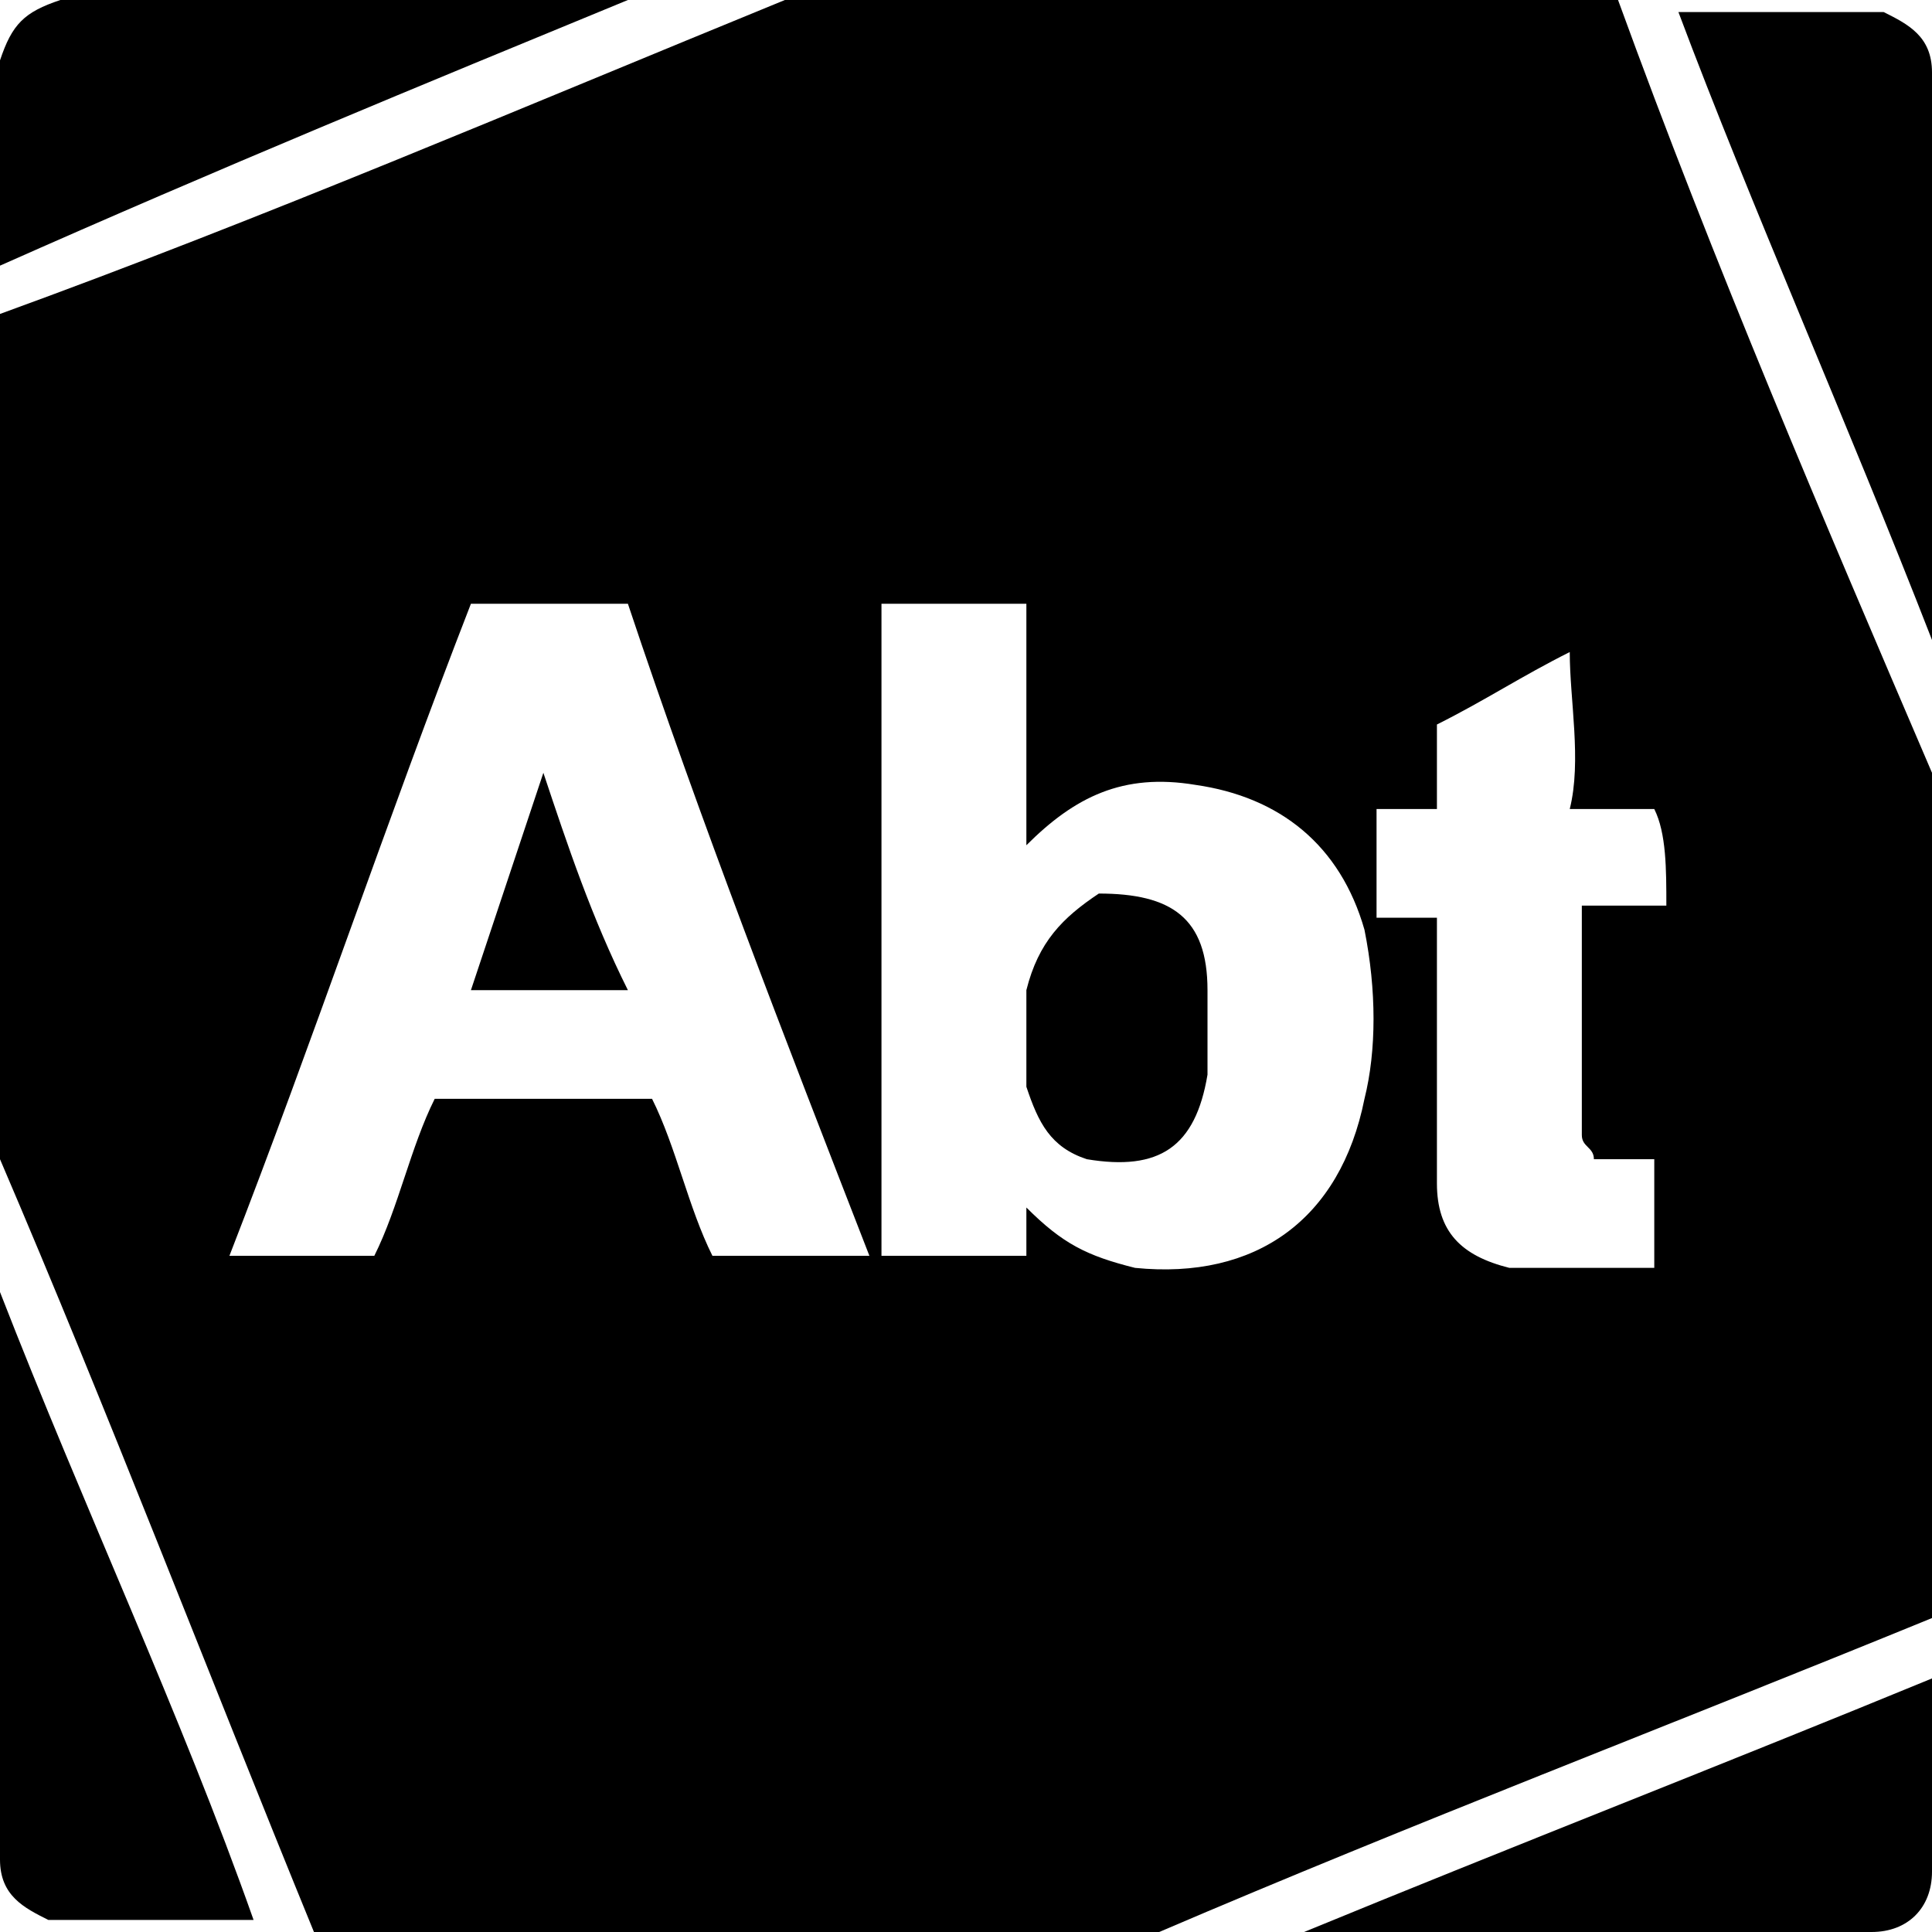 <?xml version="1.0" encoding="utf-8"?>
<!-- Generator: Adobe Illustrator 28.1.0, SVG Export Plug-In . SVG Version: 6.00 Build 0)  -->
<svg version="1.1" id="Layer_1" xmlns="http://www.w3.org/2000/svg" xmlns:xlink="http://www.w3.org/1999/xlink" x="0px" y="0px"
	 viewBox="0 0 16 16" style="enable-background:new 0 0 16 16;" xml:space="preserve">
<style type="text/css">
	.st0{fill-rule:evenodd;clip-rule:evenodd;}
</style>
<g>
	<path class="st0" d="M0,2.2C1.8,1.4,3.5,0.7,5.2,0c0,0,0,0,0,0C3.7,0,2.1,0,0.5,0C0.2,0.1,0.1,0.2,0,0.5C0,1.1,0,1.6,0,2.2
		C0,2.2,0,2.2,0,2.2z"/>
	<path class="st0" d="M0,10.7c0,1.6,0,3.2,0,4.7c0,0.3,0.2,0.4,0.4,0.5c0.6,0,1.2,0,1.7,0C1.5,14.2,0.7,12.5,0,10.7
		C0,10.8,0,10.7,0,10.7z"/>
	<path class="st0" d="M16,13.9c-1.7,0.7-3.5,1.4-5.2,2.1c0,0,0,0,0,0c1.6,0,3.2,0,4.7,0c0.3,0,0.5-0.2,0.5-0.5
		C16,15,16,14.4,16,13.9C16,13.8,16,13.8,16,13.9z"/>
	<path class="st0" d="M16,5.3c0-1.6,0-3.2,0-4.7c0-0.3-0.2-0.4-0.4-0.5c-0.6,0-1.1,0-1.7,0C14.5,1.7,15.3,3.5,16,5.3
		C16,5.2,16,5.2,16,5.3z"/>
	<path class="st0" d="M9.1,7.4C8.8,7.6,8.6,7.8,8.5,8.2c0,0.3,0,0.5,0,0.8c0.1,0.3,0.2,0.5,0.5,0.6c0.6,0.1,0.9-0.1,1-0.7
		c0-0.2,0-0.5,0-0.7C10,7.6,9.7,7.4,9.1,7.4z"/>
	<path class="st0" d="M3.9,8.2c0.4,0,0.8,0,1.3,0C4.9,7.6,4.7,7,4.5,6.4C4.3,7,4.1,7.6,3.9,8.2z"/>
	<path class="st0" d="M13.4,0c-2.3,0-4.6,0-6.9,0C4.3,0.9,2.2,1.8,0,2.6c0,2.3,0,4.6,0,7c0.9,2.1,1.7,4.2,2.6,6.4c2.3,0,4.7,0,7,0
		c2.1-0.9,4.2-1.7,6.4-2.6c0-2.3,0-4.6,0-7C15.1,4.3,14.2,2.2,13.4,0z M5.9,10.4C5.7,10,5.6,9.5,5.4,9.1c-0.6,0-1.2,0-1.8,0
		C3.4,9.5,3.3,10,3.1,10.4c-0.4,0-0.8,0-1.2,0c0.7-1.8,1.3-3.6,2-5.4c0.2,0,0.4,0,0.7,0C4.8,5,5,5,5.2,5c0.6,1.8,1.3,3.6,2,5.4
		C6.7,10.4,6.3,10.4,5.9,10.4z M11.3,9.1c-0.2,1-0.9,1.5-1.9,1.4c-0.4-0.1-0.6-0.2-0.9-0.5c0,0.1,0,0.3,0,0.4c-0.4,0-0.8,0-1.2,0
		c0-1.8,0-3.6,0-5.4c0.4,0,0.8,0,1.2,0c0,0.7,0,1.4,0,2c0.4-0.4,0.8-0.6,1.4-0.5c0.7,0.1,1.2,0.5,1.4,1.2
		C11.4,8.2,11.4,8.7,11.3,9.1z M13.8,7.5c-0.2,0-0.5,0-0.7,0c0,0.6,0,1.3,0,1.9c0,0.1,0.1,0.1,0.1,0.2c0.2,0,0.4,0,0.5,0
		c0,0.3,0,0.6,0,0.9c-0.4,0-0.8,0-1.2,0c-0.4-0.1-0.6-0.3-0.6-0.7c0-0.7,0-1.5,0-2.2c-0.2,0-0.4,0-0.5,0c0-0.3,0-0.6,0-0.9
		c0.2,0,0.4,0,0.5,0c0-0.2,0-0.5,0-0.7c0.4-0.2,0.7-0.4,1.1-0.6c0,0.4,0.1,0.9,0,1.3c0.2,0,0.5,0,0.7,0C13.8,6.9,13.8,7.2,13.8,7.5z
		"/>
</g>
</svg>
